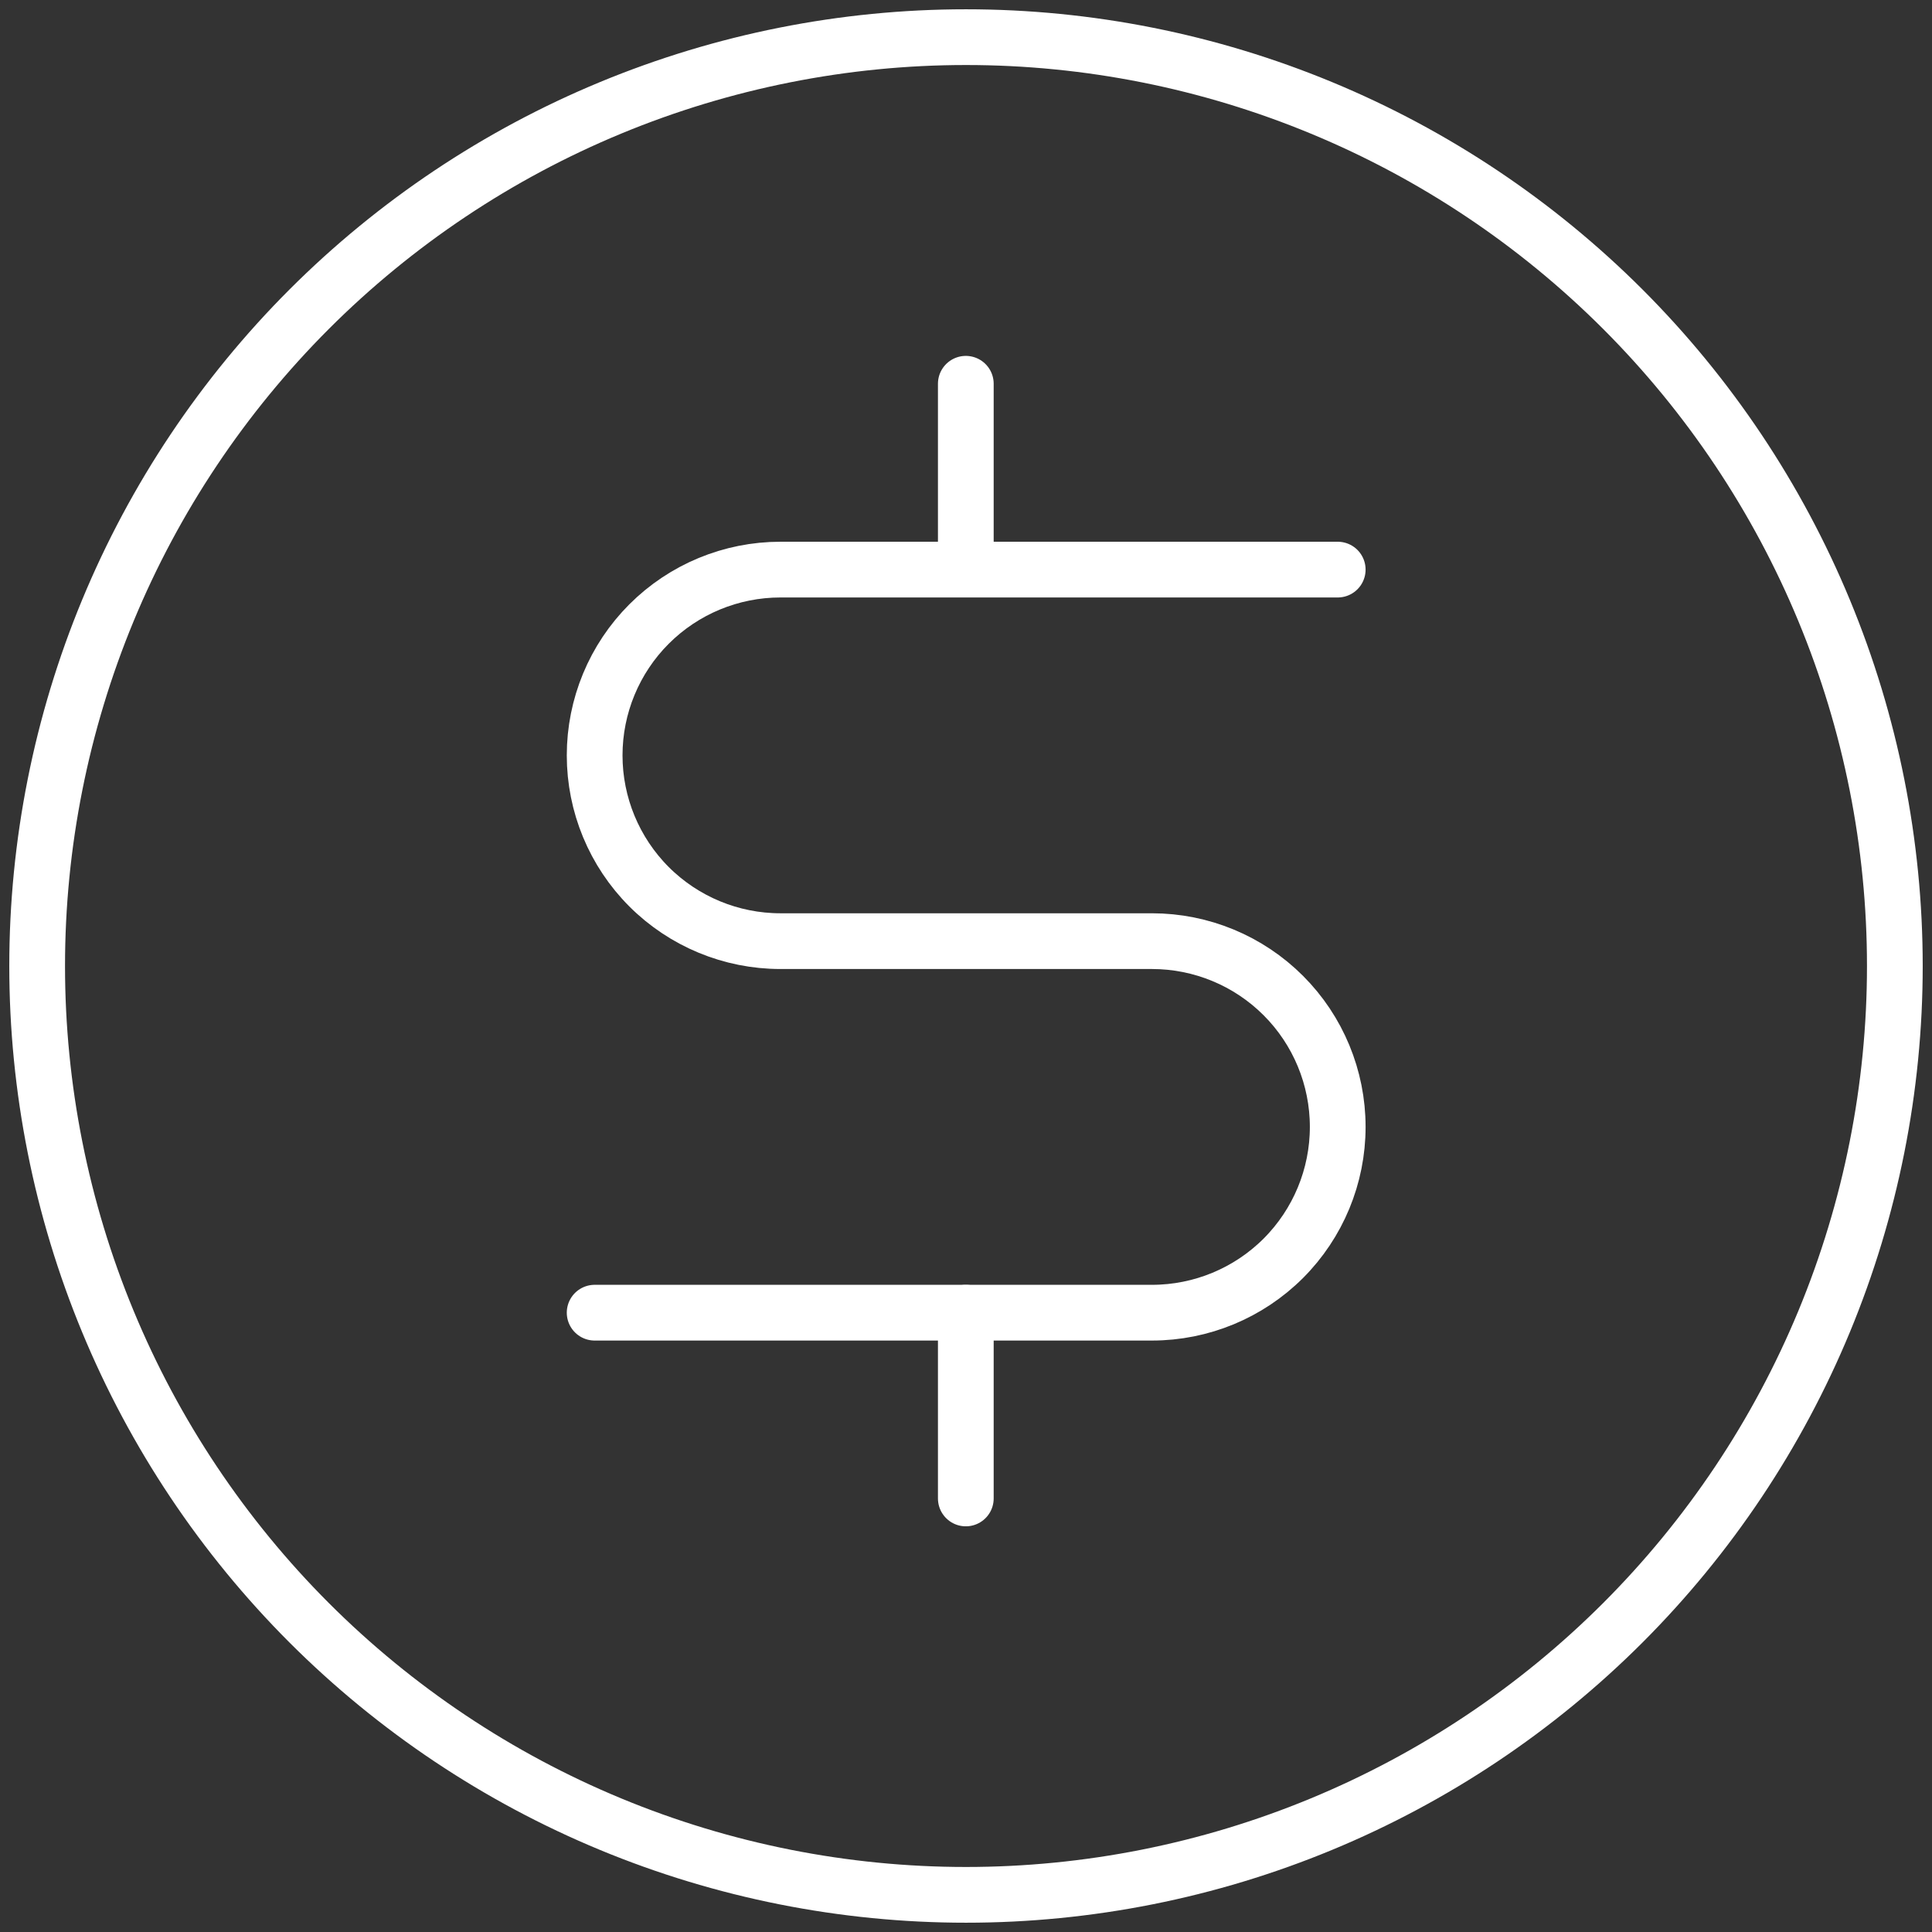 <svg width="52" height="52" viewBox="0 0 52 52" fill="none" xmlns="http://www.w3.org/2000/svg">
<rect x="0" y="0" width="52" height="52" fill="#333333" stroke="none"/>
<path d="M1 26C1 29.283 1.647 32.534 2.903 35.567C4.159 38.6 6.001 41.356 8.322 43.678C10.644 45.999 13.4 47.841 16.433 49.097C19.466 50.353 22.717 51 26 51C29.283 51 32.534 50.353 35.567 49.097C38.6 47.841 41.356 45.999 43.678 43.678C45.999 41.356 47.841 38.6 49.097 35.567C50.353 32.534 51 29.283 51 26C51 22.717 50.353 19.466 49.097 16.433C47.841 13.4 45.999 10.644 43.678 8.322C41.356 6.001 38.6 4.159 35.567 2.903C32.534 1.647 29.283 1 26 1C22.717 1 19.466 1.647 16.433 2.903C13.4 4.159 10.644 6.001 8.322 8.322C6.001 10.644 4.159 13.4 2.903 16.433C1.647 19.466 1 22.717 1 26Z" stroke="white" stroke-width="1.5" stroke-linecap="round" stroke-linejoin="round"/>
<path d="M25.995 35.331V40.331" stroke="white" stroke-width="1.5" stroke-linecap="round" stroke-linejoin="round"/>
<path d="M25.995 10.329V15.329" stroke="white" stroke-width="1.5" stroke-linecap="round" stroke-linejoin="round"/>
<path d="M16.005 35.331H31.005C32.331 35.331 33.603 34.804 34.541 33.867C35.478 32.929 36.005 31.657 36.005 30.331C36.005 29.005 35.478 27.733 34.541 26.796C33.603 25.858 32.331 25.331 31.005 25.331H21.005C19.679 25.331 18.407 24.804 17.469 23.867C16.532 22.929 16.005 21.657 16.005 20.331C16.005 19.005 16.532 17.733 17.469 16.796C18.407 15.858 19.679 15.331 21.005 15.331H36.005" stroke="white" stroke-width="1.5" stroke-linecap="round" stroke-linejoin="round"/>
</svg>
